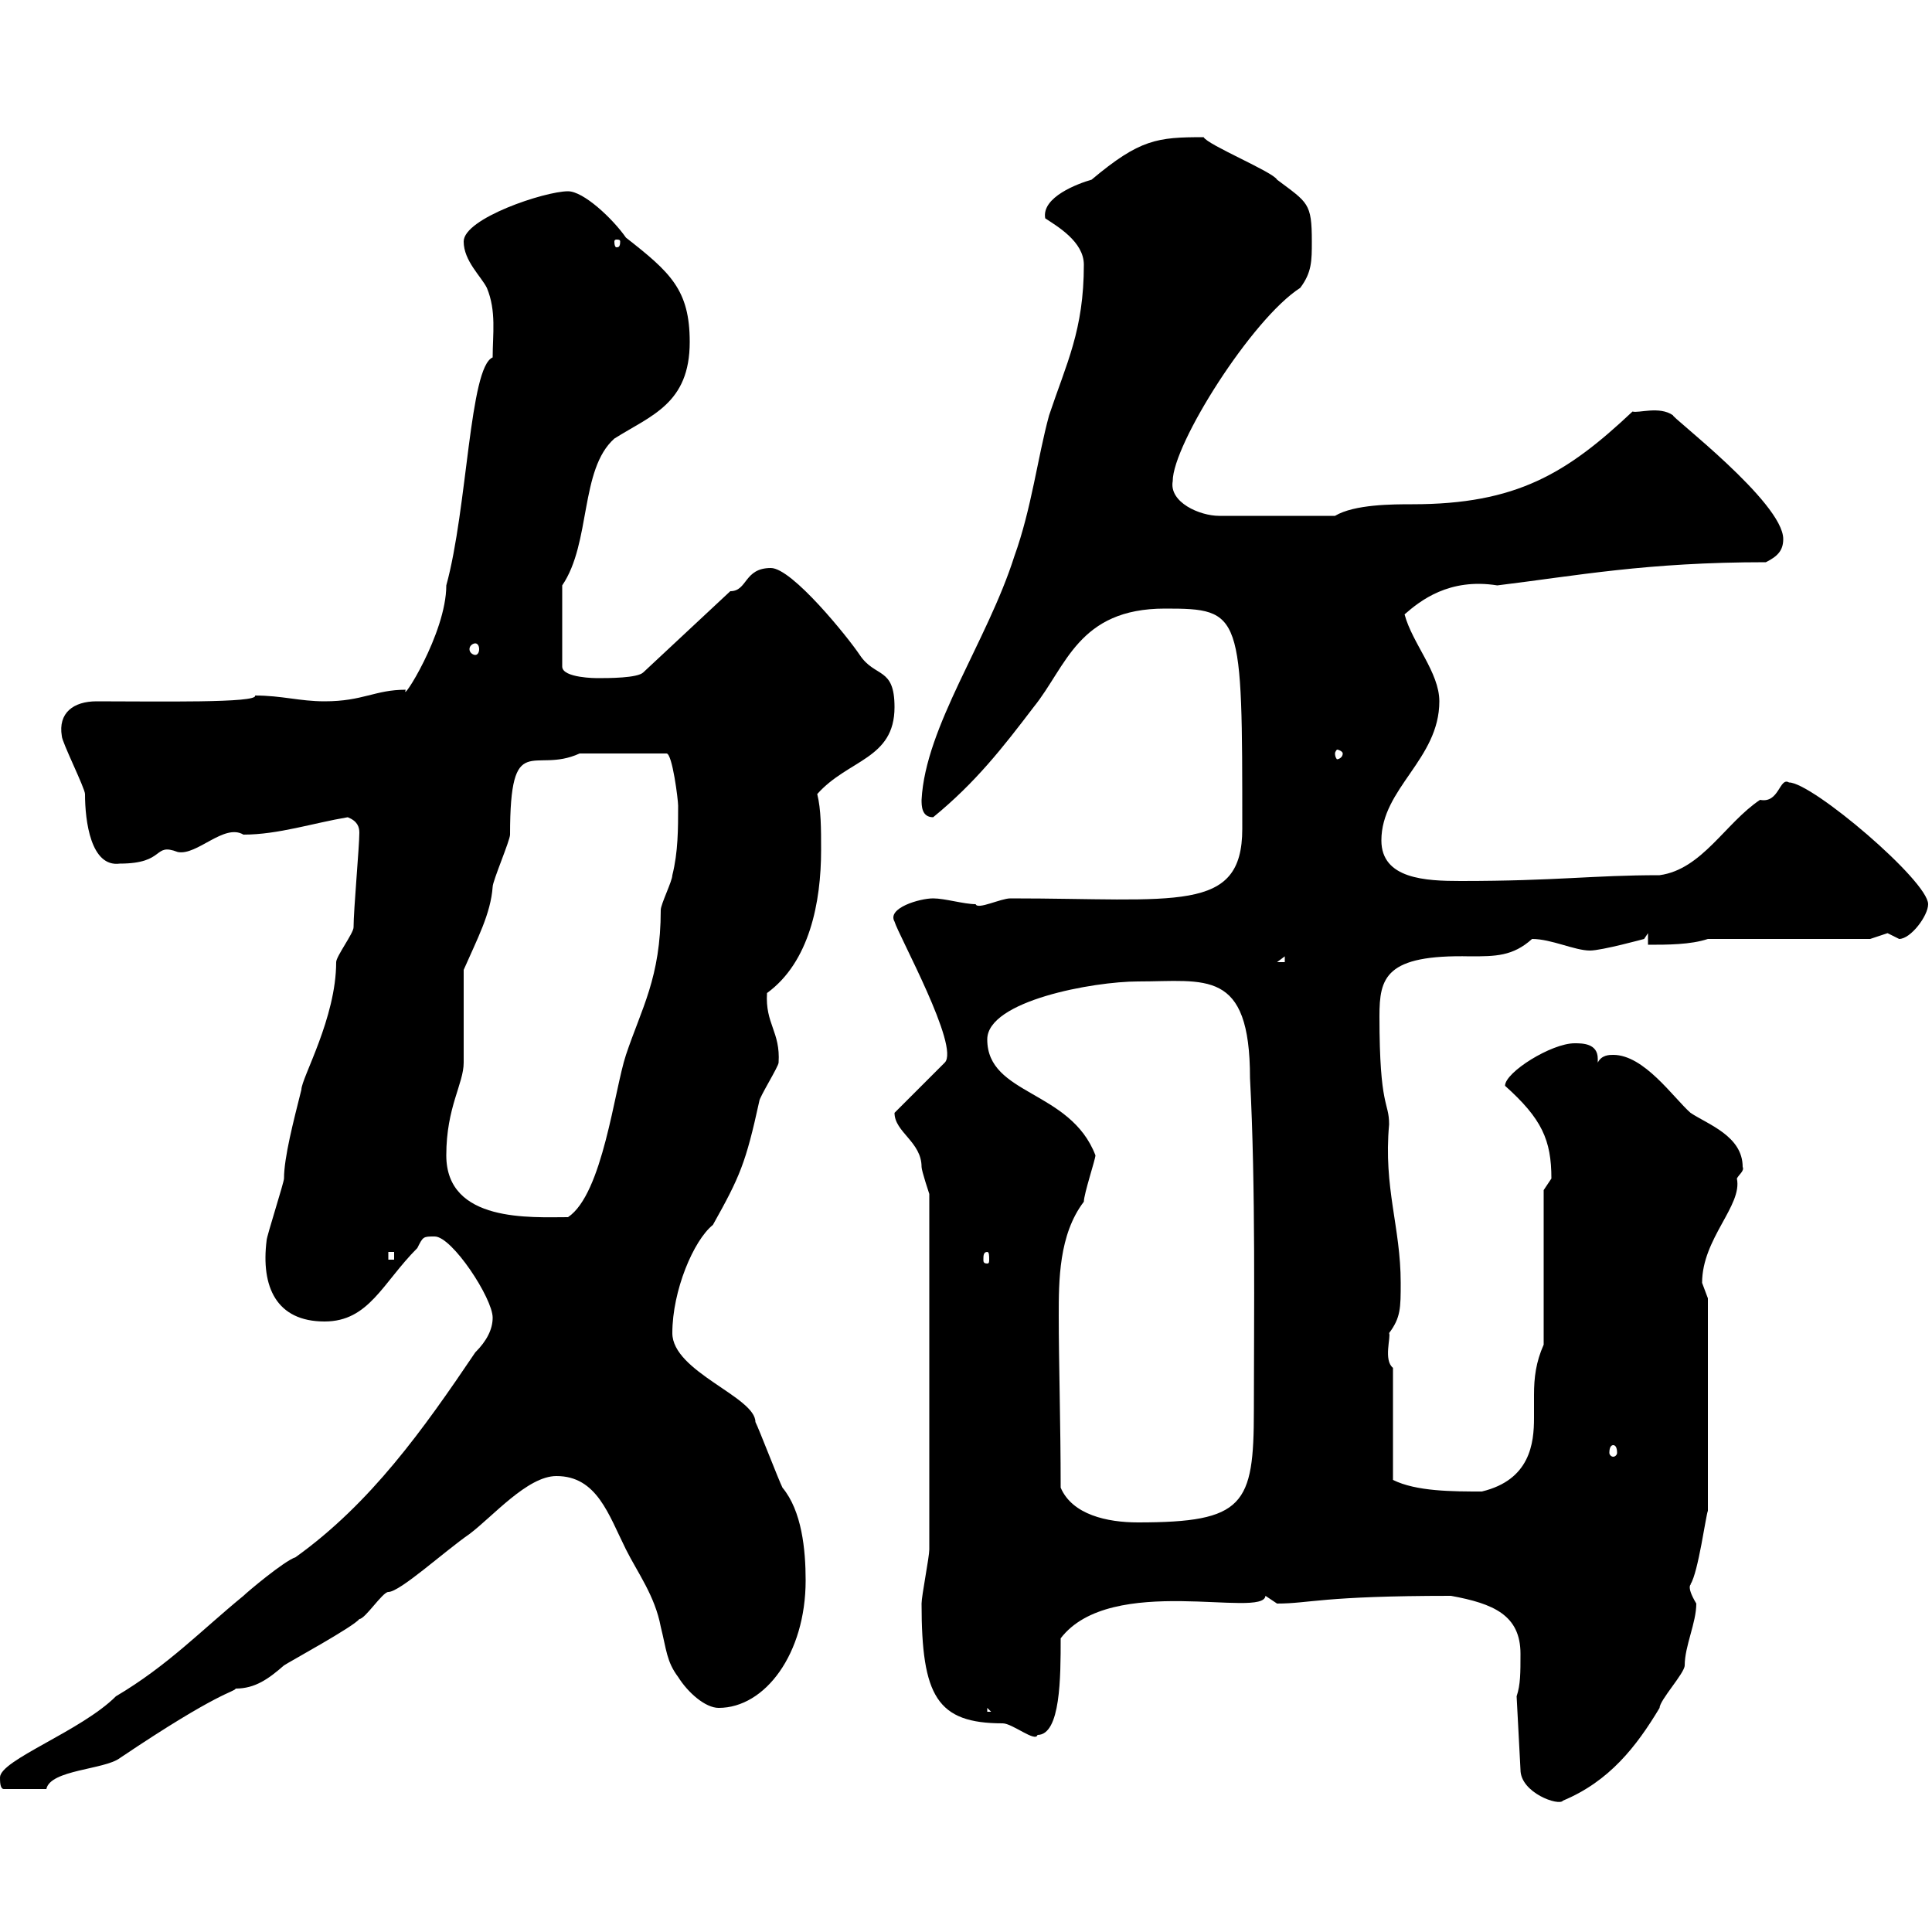 <svg xmlns="http://www.w3.org/2000/svg" xmlns:xlink="http://www.w3.org/1999/xlink" width="300" height="300"><path d="M235.50 263.40L236.10 274.80C236.10 278.40 242.10 280.50 242.70 279.60C249.90 276.60 254.10 271.20 257.70 265.20C257.70 264 261.60 259.80 261.60 258.60C261.60 255.60 263.40 252 263.40 249C261.60 246 262.80 246 262.50 246C263.70 244.20 264.90 235.20 265.20 234.60L265.20 201.60C265.20 201.60 264.30 199.20 264.30 199.20C264.30 192.30 270.60 187.20 269.70 183C270 182.40 270.90 181.80 270.60 181.20C270.60 176.40 265.20 174.60 262.50 172.80C259.80 170.40 255.30 163.80 250.50 163.80C249.90 163.80 248.70 163.80 248.10 165C248.10 164.70 248.10 164.40 248.10 164.40C248.10 162 245.70 162 244.50 162C240.90 162 233.70 166.50 233.70 168.60C239.40 173.70 240.90 177 240.90 183C240.90 183 239.70 184.80 239.70 184.80L239.70 208.80C238.50 211.50 238.20 213.90 238.20 216.60C238.20 217.50 238.20 218.70 238.20 220.20C238.20 224.10 237.60 229.80 230.10 231.60C225.60 231.60 219.90 231.60 216.30 229.80L216.30 212.40C214.80 211.20 216 207.60 215.70 207C217.50 204.60 217.50 203.10 217.50 199.20C217.50 190.50 214.80 184.50 215.70 174.60C215.70 171 214.20 172.20 214.20 157.80C214.20 151.80 215.10 148.20 228.30 148.50C232.20 148.50 234.90 148.50 237.90 145.80C240.90 145.80 244.50 147.60 246.90 147.60C248.70 147.60 255.30 145.80 255.30 145.80L255.90 144.90L255.90 146.70C258.90 146.70 262.50 146.70 265.20 145.80L290.40 145.80C290.40 145.80 293.10 144.90 293.10 144.90C293.10 144.90 294.90 145.80 294.90 145.80C296.70 145.80 299.40 142.20 299.40 140.40C299.40 136.80 281.40 121.50 277.80 121.50C276.30 120.60 276.30 124.80 273.30 124.20C267.90 127.80 264.30 135 257.70 135.90C247.20 135.90 241.80 136.80 226.80 136.80C221.40 136.80 214.50 136.50 214.50 130.50C214.50 122.40 223.50 117.90 223.50 108.90C223.50 104.40 219.30 99.90 218.10 95.40C220.50 93.30 225 89.70 232.50 90.90C244.80 89.40 255.60 87.30 274.20 87.30C276 86.40 276.90 85.50 276.90 83.70C276.90 78 259.20 64.50 259.80 64.50C257.70 63 254.40 64.20 253.50 63.90C243.30 73.50 235.50 78.30 219.30 78.30C216.30 78.30 210.30 78.30 207.30 80.10L189.30 80.10C186.30 80.10 181.50 78 182.10 74.70C182.10 69 194.40 49.50 201.90 44.70C203.70 42.30 203.70 40.50 203.70 37.50C203.70 31.50 203.10 31.50 198.30 27.90C197.70 26.70 187.50 22.50 186.90 21.30C179.70 21.30 177 21.60 169.50 27.90C167.40 28.50 161.70 30.60 162.30 33.90C164.10 35.10 168.30 37.50 168.30 41.10C168.30 51.30 165.60 56.40 162.90 64.50C161.10 71.10 160.20 78.90 157.50 86.40C153.30 99.60 143.70 112.80 143.10 124.20C143.10 125.10 143.10 126.90 144.90 126.90C151.50 121.50 155.70 116.10 160.50 109.80C165.60 103.50 167.40 94.50 180.90 94.50C192.90 94.50 192.90 95.10 192.90 128.70C192.90 141.90 182.70 139.50 156.90 139.50C155.40 139.50 151.80 141.30 151.50 140.40C149.70 140.40 146.70 139.50 144.90 139.50C142.80 139.50 137.70 141 138.90 143.10C139.50 145.20 149.10 162.60 146.70 165L138.90 172.80C138.90 175.80 143.10 177.30 143.10 181.20C143.10 181.80 144.30 185.40 144.30 185.40L144.30 240.60C144.30 241.80 143.10 247.80 143.10 249C143.10 263.40 145.50 267.60 155.70 267.60C157.20 267.60 160.80 270.60 161.10 269.40C164.70 269.40 164.70 260.40 164.70 254.40C172.50 244.20 196.20 251.40 196.50 247.80C196.50 247.80 198.30 249 198.30 249C203.40 249 205.20 247.80 225.30 247.80C231.90 249 236.10 250.80 236.10 256.80C236.10 259.80 236.10 261.60 235.50 263.40ZM0 276C0 276.60 0 277.80 0.60 277.80L7.20 277.80C7.80 274.80 16.20 274.80 18.60 273C34.20 262.50 36.30 262.80 36.60 262.20C39.60 262.20 41.70 260.70 44.10 258.60C45 258 54.90 252.60 55.80 251.40C56.70 251.40 59.40 247.20 60.30 247.20C62.10 247.20 69 240.90 72.90 238.20C76.50 235.50 81.90 229.20 86.40 229.20C92.70 229.20 94.50 235.20 97.20 240.60C99 244.20 101.70 247.80 102.60 252.60C103.50 256.20 103.50 258 105.30 260.40C106.80 262.80 109.50 265.20 111.60 265.20C118.80 265.20 125.10 256.80 125.10 245.40C125.10 240.60 124.50 234.60 121.50 231C120.90 229.80 117.90 222 117.30 220.80C117.30 216.90 104.40 213 104.40 207C104.40 200.40 107.70 192.60 110.70 190.20C114.90 182.70 115.80 180.60 117.90 171C117.90 170.40 120.90 165.60 120.90 165C121.20 160.20 118.80 159 119.10 154.20C125.70 149.40 127.50 140.10 127.50 132C127.50 128.70 127.50 125.70 126.90 123.30C131.70 117.90 138.90 117.90 138.90 109.80C138.90 103.50 135.90 105.30 133.50 101.70C131.70 99 123 88.20 119.70 88.20C115.50 88.20 116.10 91.80 113.40 91.80L99.90 104.40C99 105.30 94.50 105.30 92.70 105.30C92.70 105.30 87.30 105.30 87.30 103.50L87.30 90.90C91.80 84.30 90 72.90 95.40 68.10C101.10 64.50 107.10 62.70 107.10 53.10C107.10 45 104.10 42.30 97.20 36.90C95.10 33.90 90.60 29.70 88.20 29.70C84.60 29.70 72 33.90 72 37.50C72 40.50 74.70 42.90 75.60 44.70C77.10 48.30 76.50 51.90 76.50 55.50C72.90 57 72.60 78.90 69.30 90.90C69.30 98.40 62.10 109.50 63 107.10C58.20 107.10 56.40 108.90 50.40 108.90C46.50 108.90 43.80 108 39.60 108C40.20 109.20 24.30 108.90 15 108.90C11.40 108.90 9 110.70 9.60 114.30C9.60 115.20 13.20 122.40 13.20 123.30C13.20 127.50 14.10 134.70 18.60 134.10C25.80 134.10 23.70 130.80 27.60 132.30C30.60 132.90 34.80 127.80 37.80 129.60C43.20 129.60 48.60 127.80 54 126.90C55.50 127.50 55.80 128.40 55.80 129.30C55.80 131.40 54.90 141.30 54.90 144C54.90 144.90 52.20 148.50 52.20 149.40C52.20 158.10 46.80 167.40 46.80 169.20C45.60 174 44.10 179.70 44.10 183C44.10 183.60 41.40 192 41.40 192.60C40.50 199.80 42.90 205.20 50.40 205.20C57.30 205.20 59.40 199.20 64.80 193.80C65.70 192 65.70 192 67.50 192C70.20 192 76.50 201.60 76.50 204.60C76.50 206.40 75.60 208.20 73.80 210C65.70 222 57.60 233.40 45.90 241.80C44.10 242.40 38.40 247.20 37.80 247.80C31.20 253.20 26.10 258.60 18 263.40C12.60 268.80 0 273.30 0 276ZM153.30 265.20L153.90 265.80L153.30 265.80ZM164.70 231C164.70 221.10 164.40 211.50 164.40 204.30C164.40 198.90 164.40 191.70 168.30 186.60C168.30 185.40 170.10 180 170.10 179.40C166.20 169.20 153.30 170.10 153.30 161.40C153.30 155.40 169.80 152.40 176.70 152.40C187.20 152.40 194.10 150.30 194.10 167.40C195 184.50 194.70 204.60 194.70 219C194.70 233.70 193.20 236.40 176.70 236.40C171.90 236.40 166.50 235.20 164.70 231ZM250.50 224.40C250.80 224.40 251.10 224.70 251.10 225.60C251.10 225.90 250.80 226.20 250.50 226.20C250.20 226.20 249.90 225.90 249.90 225.60C249.90 224.70 250.20 224.40 250.50 224.40ZM60.30 194.40L61.20 194.40L61.20 195.60L60.30 195.60ZM153.30 194.40C153.60 194.40 153.60 195 153.60 195.60C153.60 195.90 153.60 196.20 153.30 196.20C152.70 196.20 152.70 195.90 152.70 195.60C152.70 195 152.70 194.40 153.30 194.40ZM69.30 179.40C69.30 171.90 72 168.30 72 165C72 163.20 72 152.40 72 150.60C74.10 145.80 76.20 141.90 76.50 137.70C76.50 136.80 79.20 130.50 79.20 129.60C79.20 113.10 82.80 120.30 90 117L103.50 117C104.40 117 105.30 124.20 105.30 125.10C105.30 128.70 105.30 132.30 104.40 135.90C104.40 136.80 102.60 140.40 102.60 141.30C102.60 151.80 99.60 156.60 97.20 163.80C95.40 169.20 93.60 185.40 88.20 189C82.50 189 69.30 189.90 69.30 179.40ZM199.50 148.50L199.50 149.40L198.30 149.40ZM208.50 117C208.50 117.60 207.90 117.90 207.60 117.90C207.60 117.90 207.30 117.60 207.30 117C207.30 116.70 207.60 116.40 207.60 116.40C207.90 116.40 208.50 116.70 208.50 117ZM73.80 99.90C74.10 99.90 74.40 100.20 74.40 100.80C74.40 101.40 74.10 101.70 73.80 101.70C73.50 101.70 72.90 101.40 72.90 100.80C72.90 100.20 73.50 99.90 73.80 99.90ZM96.30 37.50C96.30 38.40 96 38.40 95.70 38.40C95.70 38.40 95.40 38.40 95.40 37.50C95.40 37.20 95.70 37.20 95.70 37.20C96 37.20 96.30 37.20 96.30 37.50Z"/></svg>